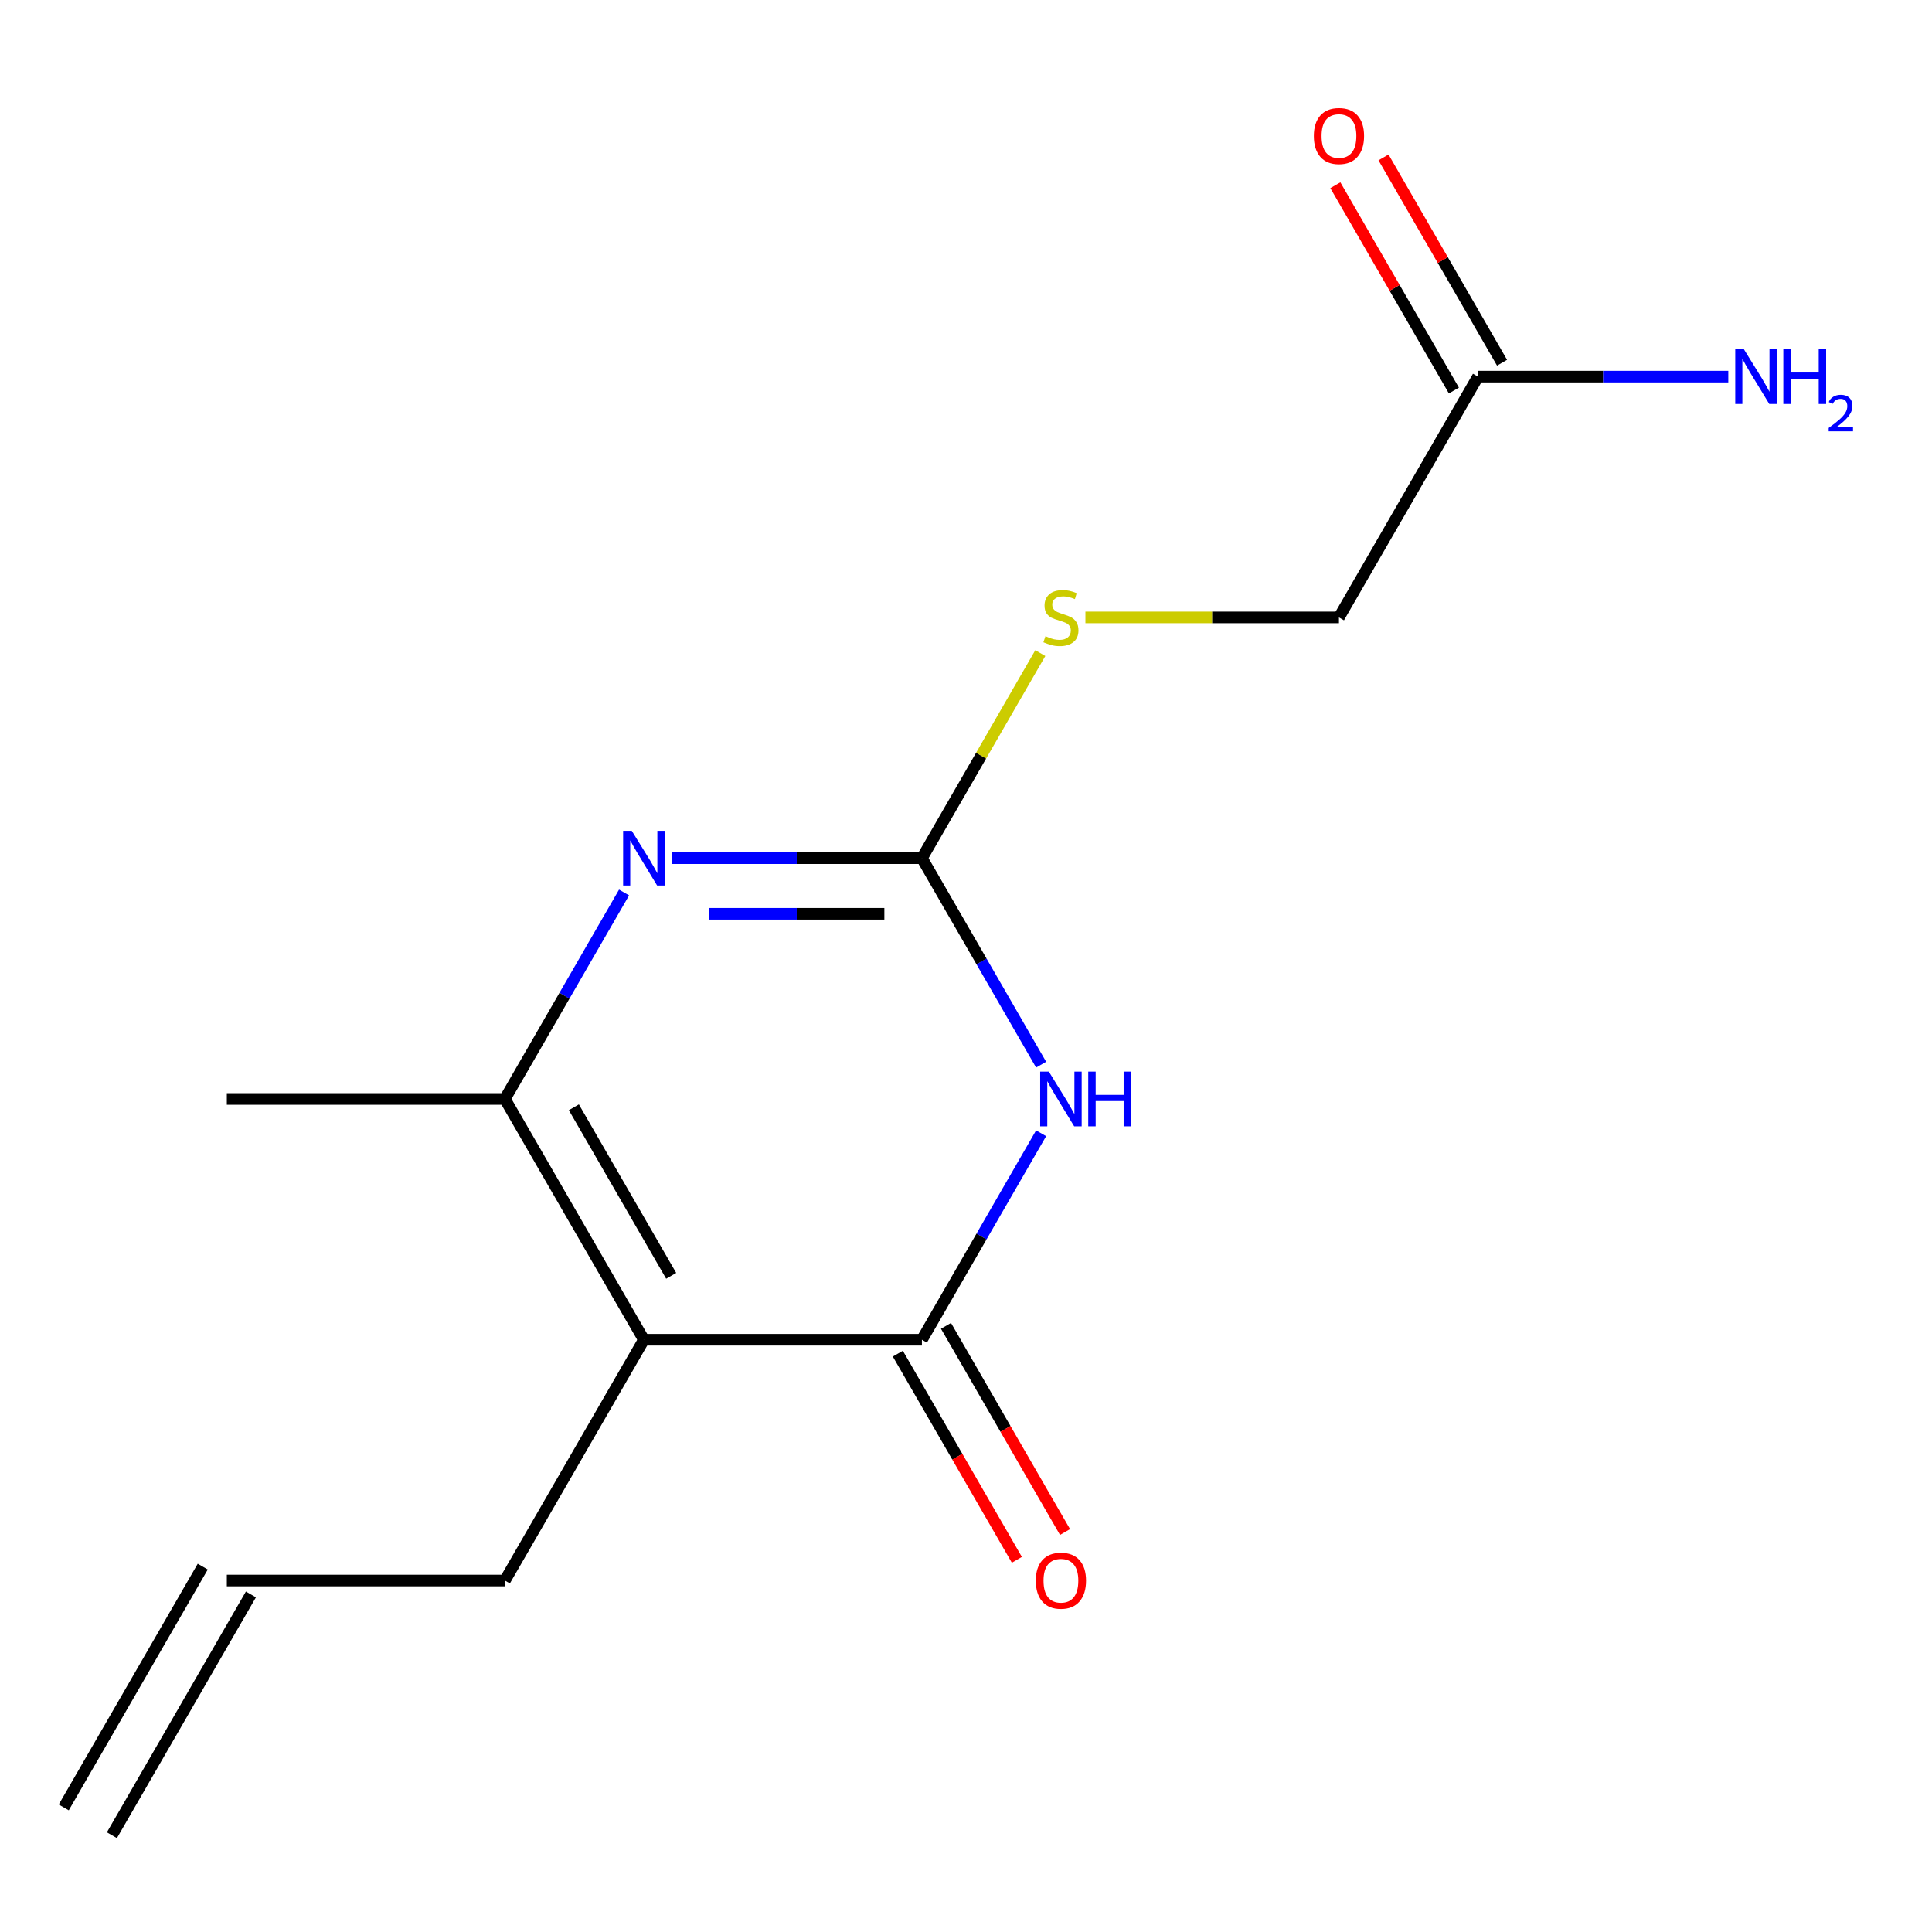 <?xml version='1.0' encoding='iso-8859-1'?>
<svg version='1.1' baseProfile='full'
              xmlns='http://www.w3.org/2000/svg'
                      xmlns:rdkit='http://www.rdkit.org/xml'
                      xmlns:xlink='http://www.w3.org/1999/xlink'
                  xml:space='preserve'
width='1000px' height='1000px' viewBox='0 0 1000 1000'>
<!-- END OF HEADER -->
<rect style='opacity:1.0;fill:#FFFFFF;stroke:none' width='1000' height='1000' x='0' y='0'> </rect>
<path class='bond-0' d='M 538.88,586.58 L 508.029,640.015' style='fill:none;fill-rule:evenodd;stroke:#0000FF;stroke-width:6px;stroke-linecap:butt;stroke-linejoin:miter;stroke-opacity:1' />
<path class='bond-0' d='M 508.029,640.015 L 477.178,693.45' style='fill:none;fill-rule:evenodd;stroke:#000000;stroke-width:6px;stroke-linecap:butt;stroke-linejoin:miter;stroke-opacity:1' />
<path class='bond-2' d='M 538.88,551.065 L 508.029,497.63' style='fill:none;fill-rule:evenodd;stroke:#0000FF;stroke-width:6px;stroke-linecap:butt;stroke-linejoin:miter;stroke-opacity:1' />
<path class='bond-2' d='M 508.029,497.63 L 477.178,444.195' style='fill:none;fill-rule:evenodd;stroke:#000000;stroke-width:6px;stroke-linecap:butt;stroke-linejoin:miter;stroke-opacity:1' />
<path class='bond-1' d='M 477.178,693.45 L 333.27,693.45' style='fill:none;fill-rule:evenodd;stroke:#000000;stroke-width:6px;stroke-linecap:butt;stroke-linejoin:miter;stroke-opacity:1' />
<path class='bond-7' d='M 464.715,700.646 L 495.52,754.001' style='fill:none;fill-rule:evenodd;stroke:#000000;stroke-width:6px;stroke-linecap:butt;stroke-linejoin:miter;stroke-opacity:1' />
<path class='bond-7' d='M 495.52,754.001 L 526.325,807.356' style='fill:none;fill-rule:evenodd;stroke:#FF0000;stroke-width:6px;stroke-linecap:butt;stroke-linejoin:miter;stroke-opacity:1' />
<path class='bond-7' d='M 489.641,686.255 L 520.446,739.61' style='fill:none;fill-rule:evenodd;stroke:#000000;stroke-width:6px;stroke-linecap:butt;stroke-linejoin:miter;stroke-opacity:1' />
<path class='bond-7' d='M 520.446,739.61 L 551.25,792.965' style='fill:none;fill-rule:evenodd;stroke:#FF0000;stroke-width:6px;stroke-linecap:butt;stroke-linejoin:miter;stroke-opacity:1' />
<path class='bond-10' d='M 333.27,693.45 L 261.316,818.078' style='fill:none;fill-rule:evenodd;stroke:#000000;stroke-width:6px;stroke-linecap:butt;stroke-linejoin:miter;stroke-opacity:1' />
<path class='bond-15' d='M 333.27,693.45 L 261.316,568.822' style='fill:none;fill-rule:evenodd;stroke:#000000;stroke-width:6px;stroke-linecap:butt;stroke-linejoin:miter;stroke-opacity:1' />
<path class='bond-15' d='M 347.403,660.365 L 297.035,573.126' style='fill:none;fill-rule:evenodd;stroke:#000000;stroke-width:6px;stroke-linecap:butt;stroke-linejoin:miter;stroke-opacity:1' />
<path class='bond-3' d='M 477.178,444.195 L 412.393,444.195' style='fill:none;fill-rule:evenodd;stroke:#000000;stroke-width:6px;stroke-linecap:butt;stroke-linejoin:miter;stroke-opacity:1' />
<path class='bond-3' d='M 412.393,444.195 L 347.608,444.195' style='fill:none;fill-rule:evenodd;stroke:#0000FF;stroke-width:6px;stroke-linecap:butt;stroke-linejoin:miter;stroke-opacity:1' />
<path class='bond-3' d='M 457.743,472.976 L 412.393,472.976' style='fill:none;fill-rule:evenodd;stroke:#000000;stroke-width:6px;stroke-linecap:butt;stroke-linejoin:miter;stroke-opacity:1' />
<path class='bond-3' d='M 412.393,472.976 L 367.044,472.976' style='fill:none;fill-rule:evenodd;stroke:#0000FF;stroke-width:6px;stroke-linecap:butt;stroke-linejoin:miter;stroke-opacity:1' />
<path class='bond-5' d='M 477.178,444.195 L 507.821,391.119' style='fill:none;fill-rule:evenodd;stroke:#000000;stroke-width:6px;stroke-linecap:butt;stroke-linejoin:miter;stroke-opacity:1' />
<path class='bond-5' d='M 507.821,391.119 L 538.464,338.044' style='fill:none;fill-rule:evenodd;stroke:#CCCC00;stroke-width:6px;stroke-linecap:butt;stroke-linejoin:miter;stroke-opacity:1' />
<path class='bond-4' d='M 323.018,461.952 L 292.167,515.387' style='fill:none;fill-rule:evenodd;stroke:#0000FF;stroke-width:6px;stroke-linecap:butt;stroke-linejoin:miter;stroke-opacity:1' />
<path class='bond-4' d='M 292.167,515.387 L 261.316,568.822' style='fill:none;fill-rule:evenodd;stroke:#000000;stroke-width:6px;stroke-linecap:butt;stroke-linejoin:miter;stroke-opacity:1' />
<path class='bond-14' d='M 261.316,568.822 L 117.408,568.822' style='fill:none;fill-rule:evenodd;stroke:#000000;stroke-width:6px;stroke-linecap:butt;stroke-linejoin:miter;stroke-opacity:1' />
<path class='bond-11' d='M 561.81,319.567 L 627.425,319.567' style='fill:none;fill-rule:evenodd;stroke:#CCCC00;stroke-width:6px;stroke-linecap:butt;stroke-linejoin:miter;stroke-opacity:1' />
<path class='bond-11' d='M 627.425,319.567 L 693.04,319.567' style='fill:none;fill-rule:evenodd;stroke:#000000;stroke-width:6px;stroke-linecap:butt;stroke-linejoin:miter;stroke-opacity:1' />
<path class='bond-6' d='M 764.994,194.939 L 693.04,319.567' style='fill:none;fill-rule:evenodd;stroke:#000000;stroke-width:6px;stroke-linecap:butt;stroke-linejoin:miter;stroke-opacity:1' />
<path class='bond-8' d='M 777.457,187.743 L 746.779,134.608' style='fill:none;fill-rule:evenodd;stroke:#000000;stroke-width:6px;stroke-linecap:butt;stroke-linejoin:miter;stroke-opacity:1' />
<path class='bond-8' d='M 746.779,134.608 L 716.102,81.473' style='fill:none;fill-rule:evenodd;stroke:#FF0000;stroke-width:6px;stroke-linecap:butt;stroke-linejoin:miter;stroke-opacity:1' />
<path class='bond-8' d='M 752.531,202.134 L 721.854,148.999' style='fill:none;fill-rule:evenodd;stroke:#000000;stroke-width:6px;stroke-linecap:butt;stroke-linejoin:miter;stroke-opacity:1' />
<path class='bond-8' d='M 721.854,148.999 L 691.176,95.864' style='fill:none;fill-rule:evenodd;stroke:#FF0000;stroke-width:6px;stroke-linecap:butt;stroke-linejoin:miter;stroke-opacity:1' />
<path class='bond-13' d='M 764.994,194.939 L 829.779,194.939' style='fill:none;fill-rule:evenodd;stroke:#000000;stroke-width:6px;stroke-linecap:butt;stroke-linejoin:miter;stroke-opacity:1' />
<path class='bond-13' d='M 829.779,194.939 L 894.564,194.939' style='fill:none;fill-rule:evenodd;stroke:#0000FF;stroke-width:6px;stroke-linecap:butt;stroke-linejoin:miter;stroke-opacity:1' />
<path class='bond-9' d='M 117.408,818.078 L 261.316,818.078' style='fill:none;fill-rule:evenodd;stroke:#000000;stroke-width:6px;stroke-linecap:butt;stroke-linejoin:miter;stroke-opacity:1' />
<path class='bond-12' d='M 104.946,810.883 L 32.992,935.511' style='fill:none;fill-rule:evenodd;stroke:#000000;stroke-width:6px;stroke-linecap:butt;stroke-linejoin:miter;stroke-opacity:1' />
<path class='bond-12' d='M 129.871,825.274 L 57.917,949.901' style='fill:none;fill-rule:evenodd;stroke:#000000;stroke-width:6px;stroke-linecap:butt;stroke-linejoin:miter;stroke-opacity:1' />
<path  class='atom-0' d='M 542.872 554.662
L 552.152 569.662
Q 553.072 571.142, 554.552 573.822
Q 556.032 576.502, 556.112 576.662
L 556.112 554.662
L 559.872 554.662
L 559.872 582.982
L 555.992 582.982
L 546.032 566.582
Q 544.872 564.662, 543.632 562.462
Q 542.432 560.262, 542.072 559.582
L 542.072 582.982
L 538.392 582.982
L 538.392 554.662
L 542.872 554.662
' fill='#0000FF'/>
<path  class='atom-0' d='M 563.272 554.662
L 567.112 554.662
L 567.112 566.702
L 581.592 566.702
L 581.592 554.662
L 585.432 554.662
L 585.432 582.982
L 581.592 582.982
L 581.592 569.902
L 567.112 569.902
L 567.112 582.982
L 563.272 582.982
L 563.272 554.662
' fill='#0000FF'/>
<path  class='atom-4' d='M 327.01 430.035
L 336.29 445.035
Q 337.21 446.515, 338.69 449.195
Q 340.17 451.875, 340.25 452.035
L 340.25 430.035
L 344.01 430.035
L 344.01 458.355
L 340.13 458.355
L 330.17 441.955
Q 329.01 440.035, 327.77 437.835
Q 326.57 435.635, 326.21 434.955
L 326.21 458.355
L 322.53 458.355
L 322.53 430.035
L 327.01 430.035
' fill='#0000FF'/>
<path  class='atom-6' d='M 541.132 329.287
Q 541.452 329.407, 542.772 329.967
Q 544.092 330.527, 545.532 330.887
Q 547.012 331.207, 548.452 331.207
Q 551.132 331.207, 552.692 329.927
Q 554.252 328.607, 554.252 326.327
Q 554.252 324.767, 553.452 323.807
Q 552.692 322.847, 551.492 322.327
Q 550.292 321.807, 548.292 321.207
Q 545.772 320.447, 544.252 319.727
Q 542.772 319.007, 541.692 317.487
Q 540.652 315.967, 540.652 313.407
Q 540.652 309.847, 543.052 307.647
Q 545.492 305.447, 550.292 305.447
Q 553.572 305.447, 557.292 307.007
L 556.372 310.087
Q 552.972 308.687, 550.412 308.687
Q 547.652 308.687, 546.132 309.847
Q 544.612 310.967, 544.652 312.927
Q 544.652 314.447, 545.412 315.367
Q 546.212 316.287, 547.332 316.807
Q 548.492 317.327, 550.412 317.927
Q 552.972 318.727, 554.492 319.527
Q 556.012 320.327, 557.092 321.967
Q 558.212 323.567, 558.212 326.327
Q 558.212 330.247, 555.572 332.367
Q 552.972 334.447, 548.612 334.447
Q 546.092 334.447, 544.172 333.887
Q 542.292 333.367, 540.052 332.447
L 541.132 329.287
' fill='#CCCC00'/>
<path  class='atom-8' d='M 536.132 818.158
Q 536.132 811.358, 539.492 807.558
Q 542.852 803.758, 549.132 803.758
Q 555.412 803.758, 558.772 807.558
Q 562.132 811.358, 562.132 818.158
Q 562.132 825.038, 558.732 828.958
Q 555.332 832.838, 549.132 832.838
Q 542.892 832.838, 539.492 828.958
Q 536.132 825.078, 536.132 818.158
M 549.132 829.638
Q 553.452 829.638, 555.772 826.758
Q 558.132 823.838, 558.132 818.158
Q 558.132 812.598, 555.772 809.798
Q 553.452 806.958, 549.132 806.958
Q 544.812 806.958, 542.452 809.758
Q 540.132 812.558, 540.132 818.158
Q 540.132 823.878, 542.452 826.758
Q 544.812 829.638, 549.132 829.638
' fill='#FF0000'/>
<path  class='atom-9' d='M 680.04 70.391
Q 680.04 63.591, 683.4 59.791
Q 686.76 55.991, 693.04 55.991
Q 699.32 55.991, 702.68 59.791
Q 706.04 63.591, 706.04 70.391
Q 706.04 77.271, 702.64 81.191
Q 699.24 85.071, 693.04 85.071
Q 686.8 85.071, 683.4 81.191
Q 680.04 77.311, 680.04 70.391
M 693.04 81.871
Q 697.36 81.871, 699.68 78.991
Q 702.04 76.071, 702.04 70.391
Q 702.04 64.831, 699.68 62.031
Q 697.36 59.191, 693.04 59.191
Q 688.72 59.191, 686.36 61.991
Q 684.04 64.791, 684.04 70.391
Q 684.04 76.111, 686.36 78.991
Q 688.72 81.871, 693.04 81.871
' fill='#FF0000'/>
<path  class='atom-14' d='M 902.642 180.779
L 911.922 195.779
Q 912.842 197.259, 914.322 199.939
Q 915.802 202.619, 915.882 202.779
L 915.882 180.779
L 919.642 180.779
L 919.642 209.099
L 915.762 209.099
L 905.802 192.699
Q 904.642 190.779, 903.402 188.579
Q 902.202 186.379, 901.842 185.699
L 901.842 209.099
L 898.162 209.099
L 898.162 180.779
L 902.642 180.779
' fill='#0000FF'/>
<path  class='atom-14' d='M 923.042 180.779
L 926.882 180.779
L 926.882 192.819
L 941.362 192.819
L 941.362 180.779
L 945.202 180.779
L 945.202 209.099
L 941.362 209.099
L 941.362 196.019
L 926.882 196.019
L 926.882 209.099
L 923.042 209.099
L 923.042 180.779
' fill='#0000FF'/>
<path  class='atom-14' d='M 946.575 208.105
Q 947.261 206.336, 948.898 205.36
Q 950.535 204.356, 952.805 204.356
Q 955.63 204.356, 957.214 205.888
Q 958.798 207.419, 958.798 210.138
Q 958.798 212.91, 956.739 215.497
Q 954.706 218.084, 950.482 221.147
L 959.115 221.147
L 959.115 223.259
L 946.522 223.259
L 946.522 221.49
Q 950.007 219.008, 952.066 217.16
Q 954.151 215.312, 955.155 213.649
Q 956.158 211.986, 956.158 210.27
Q 956.158 208.475, 955.26 207.472
Q 954.363 206.468, 952.805 206.468
Q 951.3 206.468, 950.297 207.076
Q 949.294 207.683, 948.581 209.029
L 946.575 208.105
' fill='#0000FF'/>
</svg>
